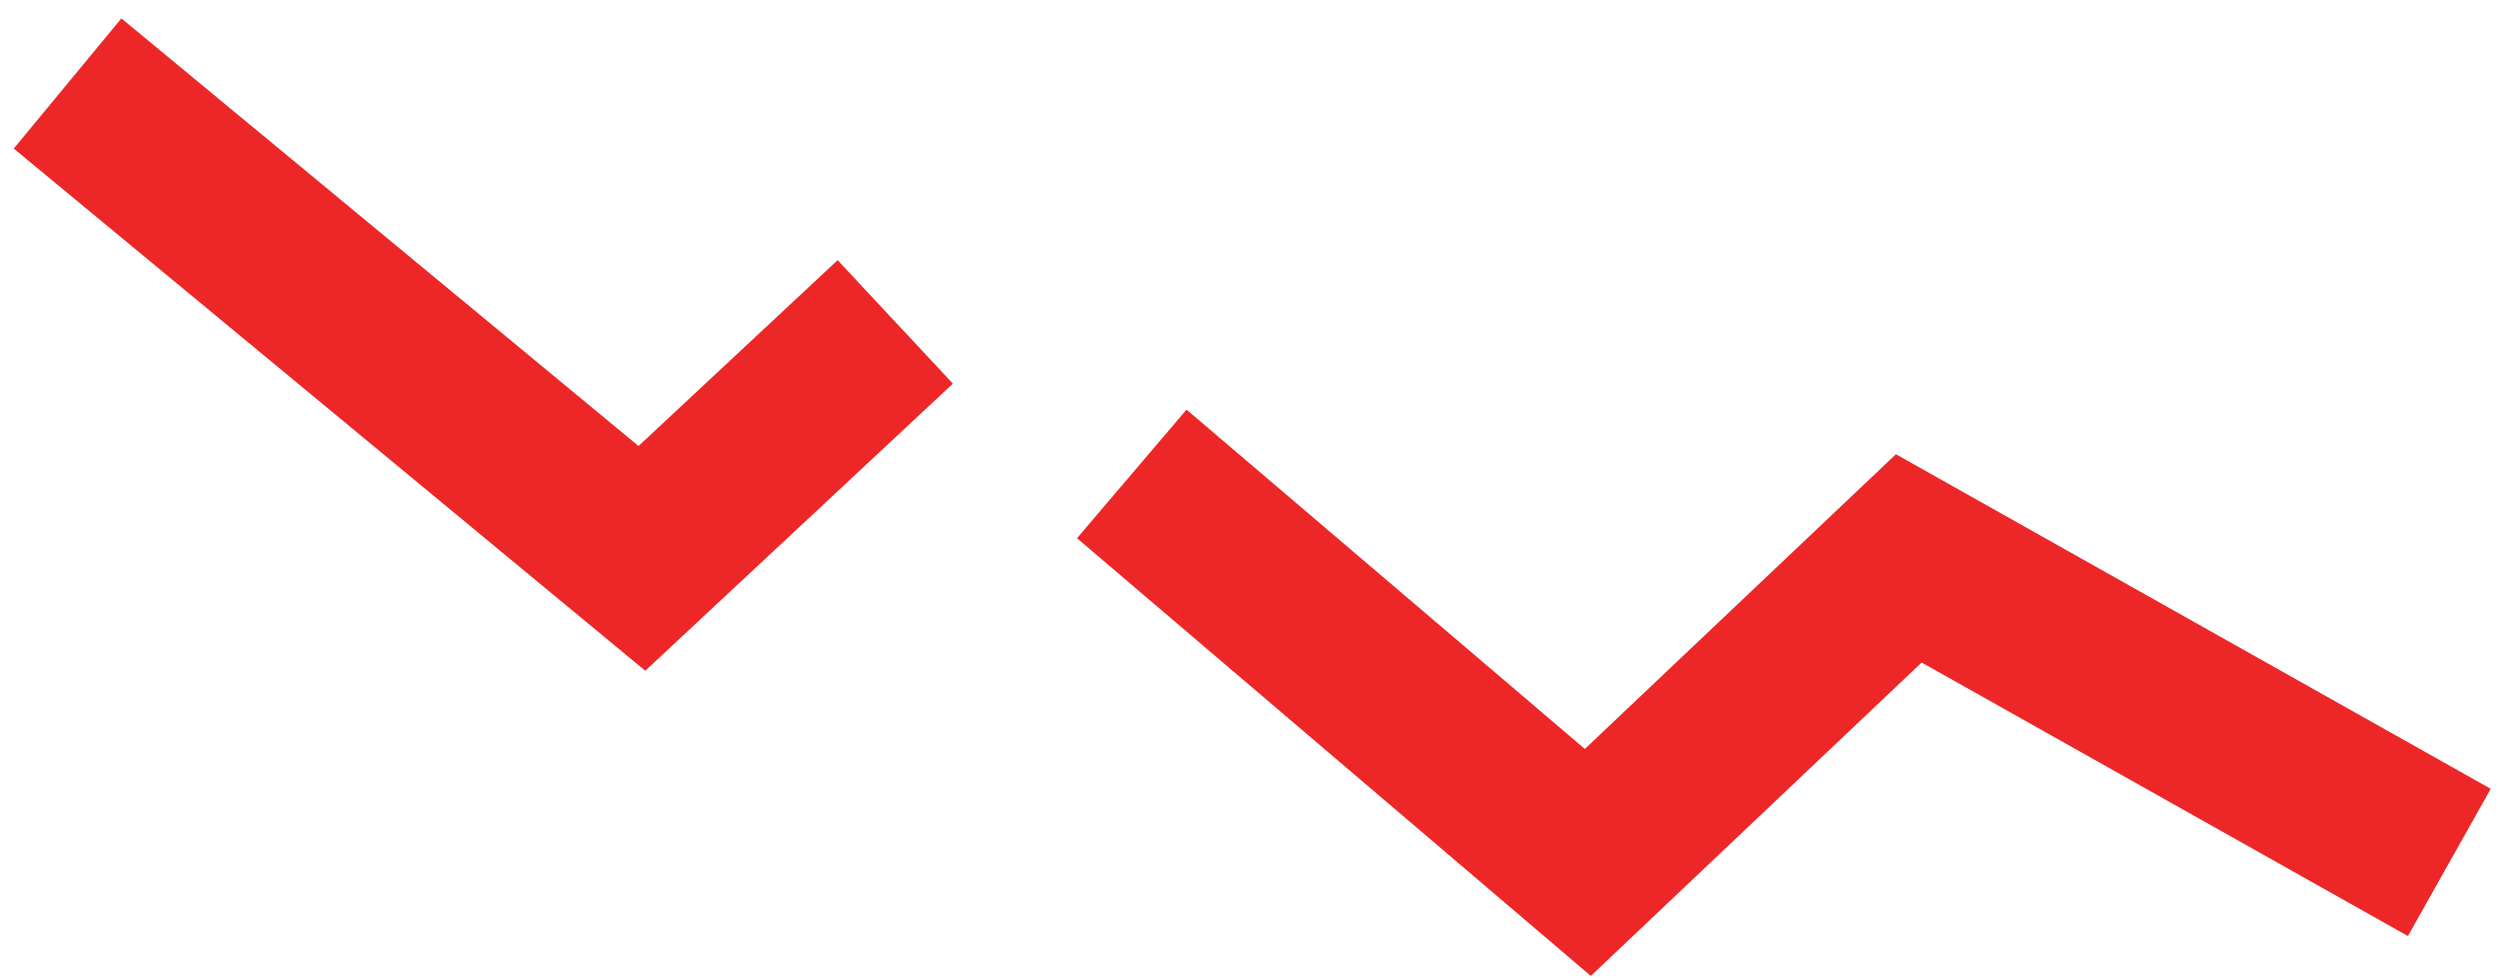 <svg width="74" height="29" viewBox="0 0 74 29" fill="none" xmlns="http://www.w3.org/2000/svg">
<path d="M2 2.471L19 16.528L26.5 9.528M33.5 14.028L47 25.528L56.5 16.528L72.5 25.528" stroke="#ED2727" stroke-width="5"/>
</svg>

